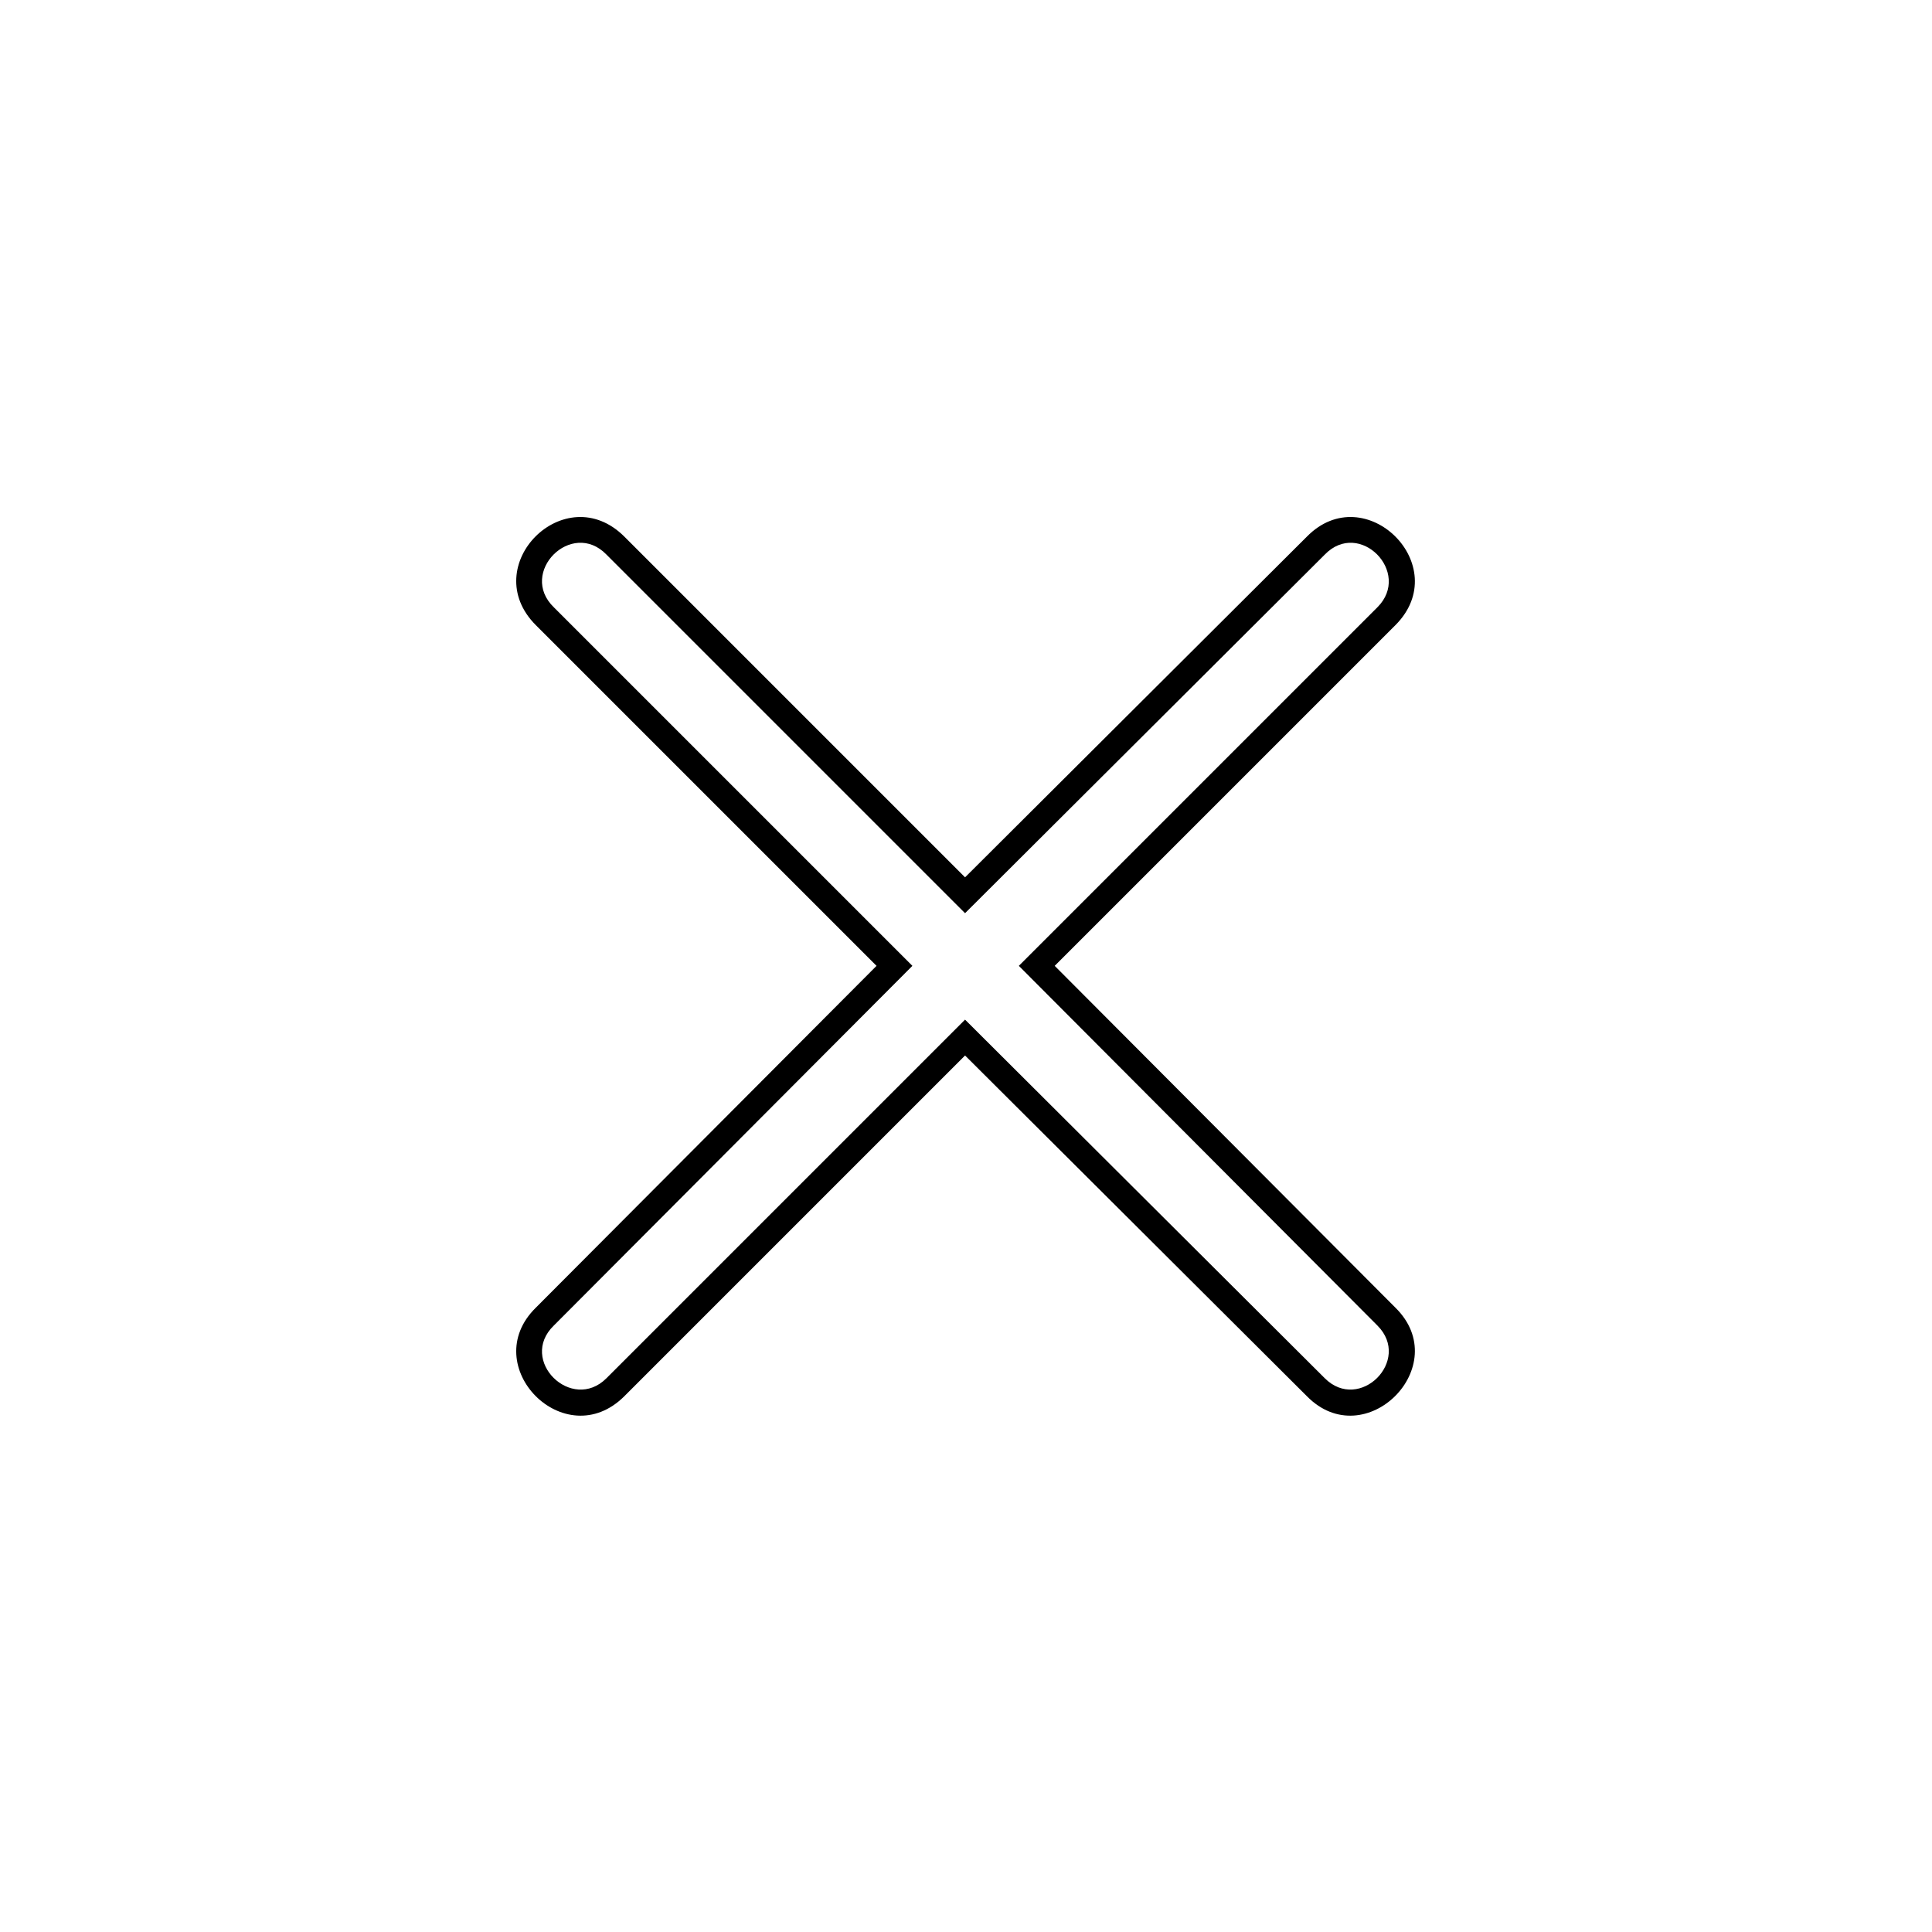 <svg xmlns="http://www.w3.org/2000/svg" width="500" height="500" viewBox="0 0 500 500"><g transform="translate(133.598,133.803)translate(116.151,116.151)rotate(0)translate(-116.151,-116.151) scale(0.29,0.29)" opacity="1"><defs class="defs"/><path transform="translate(-22.453,-22.453)" d="M119,40l304,304l305,-304c52,-53 132,26 79,79l-304,304l304,305c53,52 -27,132 -79,79l-305,-304l-304,304c-53,53 -132,-27 -79,-79l304,-305l-304,-304c-53,-53 26,-132 79,-79zM103,56c-31,-32 -79,16 -47,47l320,320l-320,321c-32,31 16,78 47,47l320,-320l321,320c31,31 78,-16 47,-47l-320,-321l320,-320c31,-31 -16,-79 -47,-47l-321,320z" fill="#000000" class="fill c1"/></g></svg>